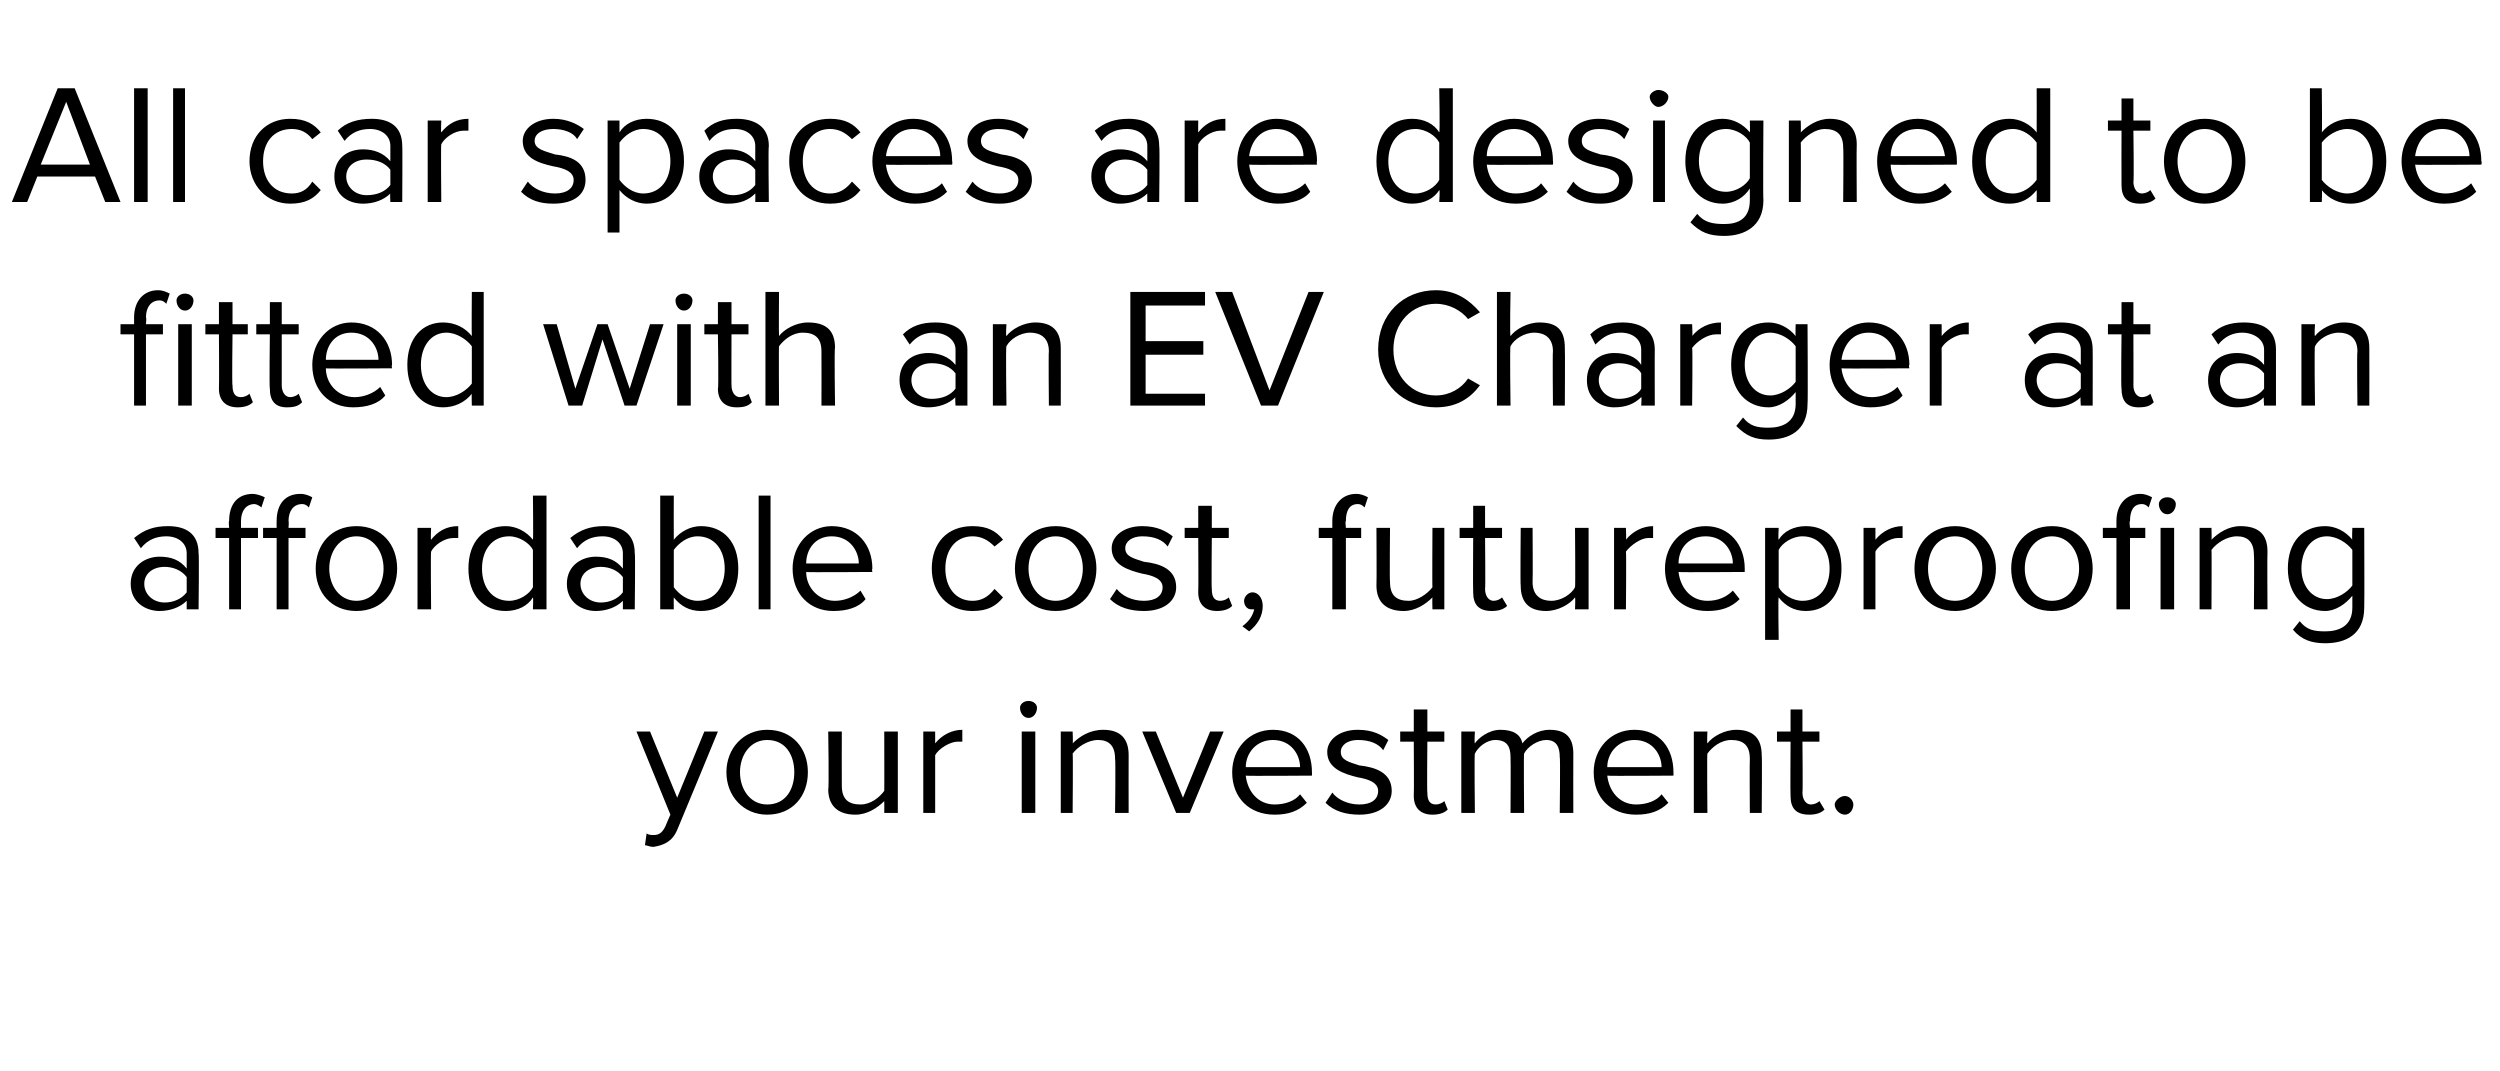 <?xml version="1.0" standalone="no"?><!DOCTYPE svg PUBLIC "-//W3C//DTD SVG 1.1//EN" "http://www.w3.org/Graphics/SVG/1.1/DTD/svg11.dtd"><svg xmlns="http://www.w3.org/2000/svg" version="1.1" width="147.3px" height="63.1px" viewBox="0 -4 147.3 63.1" style="top:-4px">  <desc>All car spaces are designed to be fitted with an EV Charger at an affordable cost, futureproofing your investment.</desc>  <defs/>  <g id="Polygon14927">    <path d="M 38.5 45.2 C 38.8 45.2 39 45.1 39.2 44.7 C 39.2 44.68 39.5 44 39.5 44 L 37.5 39.1 L 38.3 39.1 L 39.9 43 L 41.5 39.1 L 42.3 39.1 C 42.3 39.1 39.92 44.88 39.9 44.9 C 39.6 45.6 39.1 45.8 38.5 45.9 C 38.3 45.9 38.1 45.8 38 45.8 C 38 45.8 38.1 45.1 38.1 45.1 C 38.2 45.2 38.4 45.2 38.5 45.2 Z M 42.8 41.5 C 42.8 40.1 43.8 39 45.2 39 C 46.7 39 47.6 40.1 47.6 41.5 C 47.6 42.9 46.7 44 45.2 44 C 43.8 44 42.8 42.9 42.8 41.5 Z M 46.8 41.5 C 46.8 40.5 46.3 39.6 45.2 39.6 C 44.2 39.6 43.6 40.5 43.6 41.5 C 43.6 42.5 44.2 43.4 45.2 43.4 C 46.3 43.4 46.8 42.5 46.8 41.5 Z M 52.1 43.2 C 51.7 43.6 51.1 44 50.4 44 C 49.4 44 48.8 43.5 48.8 42.5 C 48.85 42.48 48.8 39.1 48.8 39.1 L 49.6 39.1 C 49.6 39.1 49.59 42.25 49.6 42.3 C 49.6 43.1 50 43.4 50.7 43.4 C 51.3 43.4 51.8 43 52.1 42.6 C 52.11 42.62 52.1 39.1 52.1 39.1 L 52.9 39.1 L 52.9 43.9 L 52.1 43.9 C 52.1 43.9 52.11 43.22 52.1 43.2 Z M 54.4 39.1 L 55.1 39.1 C 55.1 39.1 55.1 39.85 55.1 39.8 C 55.5 39.3 56.1 39 56.7 39 C 56.7 39 56.7 39.7 56.7 39.7 C 56.6 39.7 56.5 39.7 56.4 39.7 C 56 39.7 55.3 40.1 55.1 40.5 C 55.1 40.48 55.1 43.9 55.1 43.9 L 54.4 43.9 L 54.4 39.1 Z M 60.1 37.7 C 60.1 37.5 60.3 37.3 60.6 37.3 C 60.9 37.3 61.1 37.5 61.1 37.7 C 61.1 38 60.9 38.3 60.6 38.3 C 60.3 38.3 60.1 38 60.1 37.7 Z M 60.2 39.1 L 61 39.1 L 61 43.9 L 60.2 43.9 L 60.2 39.1 Z M 65.7 40.7 C 65.7 39.9 65.3 39.6 64.7 39.6 C 64.1 39.6 63.5 40 63.2 40.4 C 63.23 40.37 63.2 43.9 63.2 43.9 L 62.5 43.9 L 62.5 39.1 L 63.2 39.1 C 63.2 39.1 63.23 39.77 63.2 39.8 C 63.6 39.4 64.2 39 65 39 C 66 39 66.5 39.5 66.5 40.5 C 66.49 40.51 66.5 43.9 66.5 43.9 L 65.7 43.9 C 65.7 43.9 65.74 40.74 65.7 40.7 Z M 67.3 39.1 L 68.1 39.1 L 69.7 43 L 71.3 39.1 L 72.1 39.1 L 70.1 43.9 L 69.3 43.9 L 67.3 39.1 Z M 75 39 C 76.5 39 77.3 40.1 77.3 41.5 C 77.31 41.54 77.3 41.7 77.3 41.7 C 77.3 41.7 73.4 41.73 73.4 41.7 C 73.5 42.6 74.1 43.4 75.1 43.4 C 75.7 43.4 76.3 43.2 76.6 42.8 C 76.6 42.8 77 43.3 77 43.3 C 76.5 43.8 75.9 44 75.1 44 C 73.6 44 72.6 43 72.6 41.5 C 72.6 40.1 73.6 39 75 39 Z M 73.4 41.2 C 73.4 41.2 76.6 41.2 76.6 41.2 C 76.6 40.5 76.1 39.6 75 39.6 C 74 39.6 73.4 40.4 73.4 41.2 Z M 78.5 42.7 C 78.8 43.1 79.4 43.4 80.1 43.4 C 80.8 43.4 81.2 43.1 81.2 42.6 C 81.2 42.1 80.6 41.9 80 41.8 C 79.2 41.6 78.2 41.3 78.2 40.3 C 78.2 39.6 78.9 39 80 39 C 80.9 39 81.4 39.3 81.8 39.6 C 81.8 39.6 81.5 40.2 81.5 40.2 C 81.2 39.8 80.7 39.6 80 39.6 C 79.4 39.6 79 39.9 79 40.3 C 79 40.8 79.5 40.9 80.1 41.1 C 81 41.2 82 41.5 82 42.6 C 82 43.4 81.3 44 80.1 44 C 79.3 44 78.6 43.8 78.1 43.3 C 78.1 43.3 78.5 42.7 78.5 42.7 Z M 83.3 42.9 C 83.32 42.89 83.3 39.7 83.3 39.7 L 82.5 39.7 L 82.5 39.1 L 83.3 39.1 L 83.3 37.8 L 84.1 37.8 L 84.1 39.1 L 85.1 39.1 L 85.1 39.7 L 84.1 39.7 C 84.1 39.7 84.07 42.73 84.1 42.7 C 84.1 43.1 84.2 43.4 84.6 43.4 C 84.8 43.4 85 43.3 85.1 43.2 C 85.1 43.2 85.3 43.7 85.3 43.7 C 85.1 43.9 84.8 44 84.4 44 C 83.7 44 83.3 43.6 83.3 42.9 Z M 91.9 40.6 C 91.9 40 91.7 39.6 91.1 39.6 C 90.6 39.6 90 40 89.8 40.4 C 89.77 40.36 89.8 43.9 89.8 43.9 L 89 43.9 C 89 43.9 89.02 40.62 89 40.6 C 89 40 88.8 39.6 88.1 39.6 C 87.6 39.6 87.1 40 86.9 40.4 C 86.86 40.37 86.9 43.9 86.9 43.9 L 86.1 43.9 L 86.1 39.1 L 86.9 39.1 C 86.9 39.1 86.86 39.77 86.9 39.8 C 87.1 39.5 87.7 39 88.4 39 C 89.2 39 89.6 39.3 89.7 39.8 C 90 39.4 90.6 39 91.3 39 C 92.2 39 92.7 39.4 92.7 40.4 C 92.69 40.41 92.7 43.9 92.7 43.9 L 91.9 43.9 C 91.9 43.9 91.94 40.62 91.9 40.6 Z M 96.3 39 C 97.8 39 98.6 40.1 98.6 41.5 C 98.61 41.54 98.6 41.7 98.6 41.7 C 98.6 41.7 94.7 41.73 94.7 41.7 C 94.8 42.6 95.4 43.4 96.4 43.4 C 97 43.4 97.6 43.2 97.9 42.8 C 97.9 42.8 98.3 43.3 98.3 43.3 C 97.8 43.8 97.2 44 96.4 44 C 94.9 44 93.9 43 93.9 41.5 C 93.9 40.1 94.9 39 96.3 39 Z M 94.7 41.2 C 94.7 41.2 97.9 41.2 97.9 41.2 C 97.9 40.5 97.4 39.6 96.3 39.6 C 95.3 39.6 94.7 40.4 94.7 41.2 Z M 103.1 40.7 C 103.1 39.9 102.7 39.6 102 39.6 C 101.4 39.6 100.9 40 100.6 40.4 C 100.57 40.37 100.6 43.9 100.6 43.9 L 99.8 43.9 L 99.8 39.1 L 100.6 39.1 C 100.6 39.1 100.57 39.77 100.6 39.8 C 100.9 39.4 101.6 39 102.3 39 C 103.3 39 103.8 39.5 103.8 40.5 C 103.83 40.51 103.8 43.9 103.8 43.9 L 103.1 43.9 C 103.1 43.9 103.08 40.74 103.1 40.7 Z M 105.5 42.9 C 105.48 42.89 105.5 39.7 105.5 39.7 L 104.7 39.7 L 104.7 39.1 L 105.5 39.1 L 105.5 37.8 L 106.2 37.8 L 106.2 39.1 L 107.2 39.1 L 107.2 39.7 L 106.2 39.7 C 106.2 39.7 106.23 42.73 106.2 42.7 C 106.2 43.1 106.4 43.4 106.7 43.4 C 106.9 43.4 107.1 43.3 107.2 43.2 C 107.2 43.2 107.5 43.7 107.5 43.7 C 107.3 43.9 107 44 106.6 44 C 105.8 44 105.5 43.6 105.5 42.9 Z M 108.7 42.9 C 109 42.9 109.2 43.2 109.2 43.4 C 109.2 43.7 109 44 108.7 44 C 108.4 44 108.1 43.7 108.1 43.4 C 108.1 43.2 108.4 42.9 108.7 42.9 Z " stroke="none" fill="#000"/>  </g>  <g id="Polygon14926">    <path d="M 11 31.4 C 10.6 31.8 10 32 9.4 32 C 8.6 32 7.7 31.5 7.7 30.4 C 7.7 29.3 8.6 28.8 9.4 28.8 C 10.1 28.8 10.6 29 11 29.5 C 11 29.5 11 28.6 11 28.6 C 11 28 10.5 27.6 9.8 27.6 C 9.2 27.6 8.7 27.8 8.3 28.3 C 8.3 28.3 7.9 27.7 7.9 27.7 C 8.5 27.2 9.1 27 9.9 27 C 10.9 27 11.7 27.4 11.7 28.6 C 11.74 28.58 11.7 31.9 11.7 31.9 L 11 31.9 C 11 31.9 11 31.35 11 31.4 Z M 11 30 C 10.7 29.6 10.2 29.4 9.7 29.4 C 9 29.4 8.5 29.8 8.5 30.4 C 8.5 31 9 31.5 9.7 31.5 C 10.2 31.5 10.7 31.3 11 30.9 C 11 30.9 11 30 11 30 Z M 13.5 27.7 L 12.7 27.7 L 12.7 27.1 L 13.5 27.1 C 13.5 27.1 13.46 26.7 13.5 26.7 C 13.5 25.7 14 25.1 14.9 25.1 C 15.1 25.1 15.4 25.2 15.6 25.3 C 15.6 25.3 15.4 25.9 15.4 25.9 C 15.3 25.8 15.1 25.7 15 25.7 C 14.5 25.7 14.2 26.1 14.2 26.7 C 14.2 26.7 14.2 27.1 14.2 27.1 L 15.2 27.1 L 15.2 27.7 L 14.2 27.7 L 14.2 31.9 L 13.5 31.9 L 13.5 27.7 Z M 16.3 27.7 L 15.5 27.7 L 15.5 27.1 L 16.3 27.1 C 16.3 27.1 16.29 26.7 16.3 26.7 C 16.3 25.7 16.8 25.1 17.7 25.1 C 18 25.1 18.2 25.2 18.4 25.3 C 18.4 25.3 18.2 25.9 18.2 25.9 C 18.1 25.8 18 25.7 17.8 25.7 C 17.3 25.7 17 26.1 17 26.7 C 17.03 26.7 17 27.1 17 27.1 L 18 27.1 L 18 27.7 L 17 27.7 L 17 31.9 L 16.3 31.9 L 16.3 27.7 Z M 18.6 29.5 C 18.6 28.1 19.5 27 21 27 C 22.5 27 23.4 28.1 23.4 29.5 C 23.4 30.9 22.5 32 21 32 C 19.5 32 18.6 30.9 18.6 29.5 Z M 22.6 29.5 C 22.6 28.5 22 27.6 21 27.6 C 20 27.6 19.4 28.5 19.4 29.5 C 19.4 30.5 20 31.4 21 31.4 C 22 31.4 22.6 30.5 22.6 29.5 Z M 24.6 27.1 L 25.4 27.1 C 25.4 27.1 25.37 27.85 25.4 27.8 C 25.8 27.3 26.3 27 27 27 C 27 27 27 27.7 27 27.7 C 26.9 27.7 26.8 27.7 26.7 27.7 C 26.2 27.7 25.6 28.1 25.4 28.5 C 25.37 28.48 25.4 31.9 25.4 31.9 L 24.6 31.9 L 24.6 27.1 Z M 31.4 31.2 C 31.1 31.7 30.5 32 29.8 32 C 28.5 32 27.6 31.1 27.6 29.5 C 27.6 27.9 28.5 27 29.8 27 C 30.4 27 31 27.3 31.4 27.8 C 31.43 27.8 31.4 25.2 31.4 25.2 L 32.2 25.2 L 32.2 31.9 L 31.4 31.9 C 31.4 31.9 31.43 31.18 31.4 31.2 Z M 31.4 28.4 C 31.2 28 30.6 27.6 30 27.6 C 29 27.6 28.4 28.4 28.4 29.5 C 28.4 30.6 29 31.4 30 31.4 C 30.6 31.4 31.2 31 31.4 30.6 C 31.4 30.6 31.4 28.4 31.4 28.4 Z M 36.7 31.4 C 36.3 31.8 35.7 32 35.1 32 C 34.3 32 33.4 31.5 33.4 30.4 C 33.4 29.3 34.3 28.8 35.1 28.8 C 35.8 28.8 36.3 29 36.7 29.5 C 36.7 29.5 36.7 28.6 36.7 28.6 C 36.7 28 36.2 27.6 35.5 27.6 C 34.9 27.6 34.4 27.8 34 28.3 C 34 28.3 33.6 27.7 33.6 27.7 C 34.2 27.2 34.8 27 35.6 27 C 36.6 27 37.4 27.4 37.4 28.6 C 37.44 28.58 37.4 31.9 37.4 31.9 L 36.7 31.9 C 36.7 31.9 36.7 31.35 36.7 31.4 Z M 36.7 30 C 36.4 29.6 35.9 29.4 35.4 29.4 C 34.7 29.4 34.2 29.8 34.2 30.4 C 34.2 31 34.7 31.5 35.4 31.5 C 35.9 31.5 36.4 31.3 36.7 30.9 C 36.7 30.9 36.7 30 36.7 30 Z M 38.9 25.2 L 39.7 25.2 C 39.7 25.2 39.69 27.8 39.7 27.8 C 40.1 27.3 40.7 27 41.3 27 C 42.6 27 43.5 27.9 43.5 29.5 C 43.5 31.1 42.6 32 41.3 32 C 40.6 32 40.1 31.7 39.7 31.2 C 39.69 31.18 39.7 31.9 39.7 31.9 L 38.9 31.9 L 38.9 25.2 Z M 41.1 31.4 C 42.1 31.4 42.7 30.6 42.7 29.5 C 42.7 28.4 42.1 27.6 41.1 27.6 C 40.5 27.6 40 28 39.7 28.4 C 39.7 28.4 39.7 30.6 39.7 30.6 C 40 31 40.5 31.4 41.1 31.4 Z M 44.7 25.2 L 45.4 25.2 L 45.4 31.9 L 44.7 31.9 L 44.7 25.2 Z M 49 27 C 50.5 27 51.4 28.1 51.4 29.5 C 51.36 29.54 51.4 29.7 51.4 29.7 C 51.4 29.7 47.45 29.73 47.5 29.7 C 47.5 30.6 48.2 31.4 49.2 31.4 C 49.7 31.4 50.3 31.2 50.7 30.8 C 50.7 30.8 51 31.3 51 31.3 C 50.6 31.8 49.9 32 49.1 32 C 47.7 32 46.7 31 46.7 29.5 C 46.7 28.1 47.7 27 49 27 Z M 47.5 29.2 C 47.5 29.2 50.6 29.2 50.6 29.2 C 50.6 28.5 50.1 27.6 49 27.6 C 48 27.6 47.5 28.4 47.5 29.2 Z M 57.3 27 C 58.2 27 58.7 27.3 59.1 27.8 C 59.1 27.8 58.6 28.2 58.6 28.2 C 58.2 27.8 57.8 27.6 57.3 27.6 C 56.3 27.6 55.7 28.4 55.7 29.5 C 55.7 30.6 56.3 31.4 57.3 31.4 C 57.8 31.4 58.2 31.2 58.6 30.7 C 58.6 30.7 59.1 31.2 59.1 31.2 C 58.7 31.7 58.2 32 57.3 32 C 55.8 32 54.9 30.9 54.9 29.5 C 54.9 28 55.8 27 57.3 27 Z M 59.8 29.5 C 59.8 28.1 60.7 27 62.2 27 C 63.7 27 64.6 28.1 64.6 29.5 C 64.6 30.9 63.7 32 62.2 32 C 60.7 32 59.8 30.9 59.8 29.5 Z M 63.8 29.5 C 63.8 28.5 63.2 27.6 62.2 27.6 C 61.2 27.6 60.6 28.5 60.6 29.5 C 60.6 30.5 61.2 31.4 62.2 31.4 C 63.2 31.4 63.8 30.5 63.8 29.5 Z M 65.8 30.7 C 66.1 31.1 66.7 31.4 67.4 31.4 C 68.1 31.4 68.5 31.1 68.5 30.6 C 68.5 30.1 67.9 29.9 67.3 29.8 C 66.5 29.6 65.5 29.3 65.5 28.3 C 65.5 27.6 66.2 27 67.3 27 C 68.2 27 68.7 27.3 69.1 27.6 C 69.1 27.6 68.8 28.2 68.8 28.2 C 68.5 27.8 68 27.6 67.3 27.6 C 66.7 27.6 66.3 27.9 66.3 28.3 C 66.3 28.8 66.8 28.9 67.4 29.1 C 68.3 29.2 69.3 29.5 69.3 30.6 C 69.3 31.4 68.6 32 67.4 32 C 66.6 32 65.9 31.8 65.4 31.3 C 65.4 31.3 65.8 30.7 65.8 30.7 Z M 70.6 30.9 C 70.62 30.89 70.6 27.7 70.6 27.7 L 69.8 27.7 L 69.8 27.1 L 70.6 27.1 L 70.6 25.8 L 71.4 25.8 L 71.4 27.1 L 72.4 27.1 L 72.4 27.7 L 71.4 27.7 C 71.4 27.7 71.37 30.73 71.4 30.7 C 71.4 31.1 71.5 31.4 71.9 31.4 C 72.1 31.4 72.3 31.3 72.4 31.2 C 72.4 31.2 72.6 31.7 72.6 31.7 C 72.4 31.9 72.1 32 71.7 32 C 71 32 70.6 31.6 70.6 30.9 Z M 73.2 32.9 C 73.6 32.6 73.8 32.3 73.9 31.9 C 73.9 31.9 73.8 31.9 73.7 31.9 C 73.5 31.9 73.3 31.7 73.3 31.4 C 73.3 31.2 73.5 30.9 73.8 30.9 C 74.1 30.9 74.4 31.2 74.4 31.7 C 74.4 32.3 74.1 32.8 73.6 33.2 C 73.6 33.2 73.2 32.9 73.2 32.9 Z M 78.5 27.7 L 77.7 27.7 L 77.7 27.1 L 78.5 27.1 C 78.5 27.1 78.5 26.7 78.5 26.7 C 78.5 25.7 79.1 25.1 79.9 25.1 C 80.2 25.1 80.4 25.2 80.6 25.3 C 80.6 25.3 80.4 25.9 80.4 25.9 C 80.3 25.8 80.2 25.7 80 25.7 C 79.5 25.7 79.3 26.1 79.3 26.7 C 79.25 26.7 79.3 27.1 79.3 27.1 L 80.2 27.1 L 80.2 27.7 L 79.3 27.7 L 79.3 31.9 L 78.5 31.9 L 78.5 27.7 Z M 84.4 31.2 C 84 31.6 83.4 32 82.7 32 C 81.7 32 81.1 31.5 81.1 30.5 C 81.12 30.48 81.1 27.1 81.1 27.1 L 81.9 27.1 C 81.9 27.1 81.87 30.25 81.9 30.3 C 81.9 31.1 82.3 31.4 83 31.4 C 83.5 31.4 84.1 31 84.4 30.6 C 84.38 30.62 84.4 27.1 84.4 27.1 L 85.1 27.1 L 85.1 31.9 L 84.4 31.9 C 84.4 31.9 84.38 31.22 84.4 31.2 Z M 86.8 30.9 C 86.78 30.89 86.8 27.7 86.8 27.7 L 86 27.7 L 86 27.1 L 86.8 27.1 L 86.8 25.8 L 87.5 25.8 L 87.5 27.1 L 88.5 27.1 L 88.5 27.7 L 87.5 27.7 C 87.5 27.7 87.53 30.73 87.5 30.7 C 87.5 31.1 87.7 31.4 88 31.4 C 88.2 31.4 88.4 31.3 88.5 31.2 C 88.5 31.2 88.8 31.7 88.8 31.7 C 88.6 31.9 88.3 32 87.9 32 C 87.1 32 86.8 31.6 86.8 30.9 Z M 92.8 31.2 C 92.5 31.6 91.8 32 91.1 32 C 90.1 32 89.6 31.5 89.6 30.5 C 89.57 30.48 89.6 27.1 89.6 27.1 L 90.3 27.1 C 90.3 27.1 90.32 30.25 90.3 30.3 C 90.3 31.1 90.8 31.4 91.4 31.4 C 92 31.4 92.6 31 92.8 30.6 C 92.83 30.62 92.8 27.1 92.8 27.1 L 93.6 27.1 L 93.6 31.9 L 92.8 31.9 C 92.8 31.9 92.83 31.22 92.8 31.2 Z M 95.1 27.1 L 95.8 27.1 C 95.8 27.1 95.83 27.85 95.8 27.8 C 96.2 27.3 96.8 27 97.4 27 C 97.4 27 97.4 27.7 97.4 27.7 C 97.4 27.7 97.3 27.7 97.1 27.7 C 96.7 27.7 96.1 28.1 95.8 28.5 C 95.83 28.48 95.8 31.9 95.8 31.9 L 95.1 31.9 L 95.1 27.1 Z M 100.5 27 C 101.9 27 102.8 28.1 102.8 29.5 C 102.8 29.54 102.8 29.7 102.8 29.7 C 102.8 29.7 98.89 29.73 98.9 29.7 C 99 30.6 99.6 31.4 100.6 31.4 C 101.2 31.4 101.7 31.2 102.1 30.8 C 102.1 30.8 102.5 31.3 102.5 31.3 C 102 31.8 101.4 32 100.6 32 C 99.1 32 98.1 31 98.1 29.5 C 98.1 28.1 99.1 27 100.5 27 Z M 98.9 29.2 C 98.9 29.2 102.1 29.2 102.1 29.2 C 102.1 28.5 101.6 27.6 100.5 27.6 C 99.4 27.6 98.9 28.4 98.9 29.2 Z M 104 33.7 L 104 27.1 L 104.8 27.1 C 104.8 27.1 104.76 27.79 104.8 27.8 C 105.1 27.3 105.7 27 106.4 27 C 107.7 27 108.5 27.9 108.5 29.5 C 108.5 31 107.7 32 106.4 32 C 105.7 32 105.2 31.7 104.8 31.2 C 104.76 31.17 104.8 33.7 104.8 33.7 L 104 33.7 Z M 106.2 27.6 C 105.6 27.6 105 28 104.8 28.4 C 104.8 28.4 104.8 30.6 104.8 30.6 C 105 31 105.6 31.4 106.2 31.4 C 107.2 31.4 107.8 30.6 107.8 29.5 C 107.8 28.4 107.2 27.6 106.2 27.6 Z M 109.8 27.1 L 110.5 27.1 C 110.5 27.1 110.5 27.85 110.5 27.8 C 110.9 27.3 111.5 27 112.1 27 C 112.1 27 112.1 27.7 112.1 27.7 C 112 27.7 111.9 27.7 111.8 27.7 C 111.4 27.7 110.7 28.1 110.5 28.5 C 110.5 28.48 110.5 31.9 110.5 31.9 L 109.8 31.9 L 109.8 27.1 Z M 112.8 29.5 C 112.8 28.1 113.7 27 115.2 27 C 116.6 27 117.6 28.1 117.6 29.5 C 117.6 30.9 116.6 32 115.2 32 C 113.7 32 112.8 30.9 112.8 29.5 Z M 116.8 29.5 C 116.8 28.5 116.2 27.6 115.2 27.6 C 114.1 27.6 113.6 28.5 113.6 29.5 C 113.6 30.5 114.1 31.4 115.2 31.4 C 116.2 31.4 116.8 30.5 116.8 29.5 Z M 118.5 29.5 C 118.5 28.1 119.4 27 120.9 27 C 122.4 27 123.3 28.1 123.3 29.5 C 123.3 30.9 122.4 32 120.9 32 C 119.4 32 118.5 30.9 118.5 29.5 Z M 122.5 29.5 C 122.5 28.5 121.9 27.6 120.9 27.6 C 119.9 27.6 119.3 28.5 119.3 29.5 C 119.3 30.5 119.9 31.4 120.9 31.4 C 121.9 31.4 122.5 30.5 122.5 29.5 Z M 124.7 27.7 L 123.9 27.7 L 123.9 27.1 L 124.7 27.1 C 124.7 27.1 124.7 26.7 124.7 26.7 C 124.7 25.7 125.3 25.1 126.1 25.1 C 126.4 25.1 126.6 25.2 126.8 25.3 C 126.8 25.3 126.6 25.9 126.6 25.9 C 126.5 25.8 126.4 25.7 126.2 25.7 C 125.7 25.7 125.5 26.1 125.5 26.7 C 125.45 26.7 125.5 27.1 125.5 27.1 L 126.4 27.1 L 126.4 27.7 L 125.5 27.7 L 125.5 31.9 L 124.7 31.9 L 124.7 27.7 Z M 127.2 25.7 C 127.2 25.5 127.4 25.3 127.7 25.3 C 128 25.3 128.2 25.5 128.2 25.7 C 128.2 26 128 26.3 127.7 26.3 C 127.4 26.3 127.2 26 127.2 25.7 Z M 127.3 27.1 L 128.1 27.1 L 128.1 31.9 L 127.3 31.9 L 127.3 27.1 Z M 132.8 28.7 C 132.8 27.9 132.4 27.6 131.8 27.6 C 131.2 27.6 130.6 28 130.3 28.4 C 130.32 28.37 130.3 31.9 130.3 31.9 L 129.6 31.9 L 129.6 27.1 L 130.3 27.1 C 130.3 27.1 130.32 27.77 130.3 27.8 C 130.7 27.4 131.3 27 132 27 C 133.1 27 133.6 27.5 133.6 28.5 C 133.58 28.51 133.6 31.9 133.6 31.9 L 132.8 31.9 C 132.8 31.9 132.83 28.74 132.8 28.7 Z M 135.5 32.6 C 135.9 33.1 136.3 33.2 137 33.2 C 137.8 33.2 138.6 32.9 138.6 31.8 C 138.6 31.8 138.6 31.1 138.6 31.1 C 138.2 31.6 137.6 32 137 32 C 135.7 32 134.8 31 134.8 29.5 C 134.8 27.9 135.7 27 137 27 C 137.6 27 138.2 27.3 138.6 27.8 C 138.57 27.8 138.6 27.1 138.6 27.1 L 139.3 27.1 C 139.3 27.1 139.32 31.76 139.3 31.8 C 139.3 33.4 138.2 33.9 137 33.9 C 136.2 33.9 135.6 33.7 135.1 33.1 C 135.1 33.1 135.5 32.6 135.5 32.6 Z M 138.6 28.4 C 138.3 28 137.7 27.6 137.1 27.6 C 136.2 27.6 135.6 28.4 135.6 29.5 C 135.6 30.5 136.2 31.3 137.1 31.3 C 137.7 31.3 138.3 30.9 138.6 30.5 C 138.6 30.5 138.6 28.4 138.6 28.4 Z " stroke="none" fill="#000"/>  </g>  <g id="Polygon14925">    <path d="M 7.9 15.7 L 7.1 15.7 L 7.1 15.1 L 7.9 15.1 C 7.9 15.1 7.9 14.7 7.9 14.7 C 7.9 13.7 8.5 13.1 9.3 13.1 C 9.6 13.1 9.8 13.2 10 13.3 C 10 13.3 9.8 13.9 9.8 13.9 C 9.7 13.8 9.6 13.7 9.4 13.7 C 8.9 13.7 8.6 14.1 8.6 14.7 C 8.64 14.7 8.6 15.1 8.6 15.1 L 9.6 15.1 L 9.6 15.7 L 8.6 15.7 L 8.6 19.9 L 7.9 19.9 L 7.9 15.7 Z M 10.4 13.7 C 10.4 13.5 10.6 13.3 10.9 13.3 C 11.2 13.3 11.4 13.5 11.4 13.7 C 11.4 14 11.2 14.3 10.9 14.3 C 10.6 14.3 10.4 14 10.4 13.7 Z M 10.5 15.1 L 11.3 15.1 L 11.3 19.9 L 10.5 19.9 L 10.5 15.1 Z M 12.9 18.9 C 12.92 18.89 12.9 15.7 12.9 15.7 L 12.1 15.7 L 12.1 15.1 L 12.9 15.1 L 12.9 13.8 L 13.7 13.8 L 13.7 15.1 L 14.6 15.1 L 14.6 15.7 L 13.7 15.7 C 13.7 15.7 13.66 18.73 13.7 18.7 C 13.7 19.1 13.8 19.4 14.2 19.4 C 14.4 19.4 14.6 19.3 14.7 19.2 C 14.7 19.2 14.9 19.7 14.9 19.7 C 14.7 19.9 14.4 20 14 20 C 13.3 20 12.9 19.6 12.9 18.9 Z M 15.9 18.9 C 15.86 18.89 15.9 15.7 15.9 15.7 L 15.1 15.7 L 15.1 15.1 L 15.9 15.1 L 15.9 13.8 L 16.6 13.8 L 16.6 15.1 L 17.6 15.1 L 17.6 15.7 L 16.6 15.7 C 16.6 15.7 16.6 18.73 16.6 18.7 C 16.6 19.1 16.8 19.4 17.1 19.4 C 17.3 19.4 17.5 19.3 17.6 19.2 C 17.6 19.2 17.8 19.7 17.8 19.7 C 17.6 19.9 17.4 20 16.9 20 C 16.2 20 15.9 19.6 15.9 18.9 Z M 20.7 15 C 22.2 15 23.1 16.1 23.1 17.5 C 23.06 17.54 23.1 17.7 23.1 17.7 C 23.1 17.7 19.15 17.73 19.2 17.7 C 19.2 18.6 19.9 19.4 20.9 19.4 C 21.4 19.4 22 19.2 22.4 18.8 C 22.4 18.8 22.7 19.3 22.7 19.3 C 22.3 19.8 21.6 20 20.8 20 C 19.4 20 18.4 19 18.4 17.5 C 18.4 16.1 19.4 15 20.7 15 Z M 19.2 17.2 C 19.2 17.2 22.3 17.2 22.3 17.2 C 22.3 16.5 21.8 15.6 20.7 15.6 C 19.7 15.6 19.2 16.4 19.2 17.2 Z M 27.8 19.2 C 27.4 19.7 26.8 20 26.1 20 C 24.9 20 24 19.1 24 17.5 C 24 15.9 24.9 15 26.1 15 C 26.8 15 27.4 15.3 27.8 15.8 C 27.78 15.8 27.8 13.2 27.8 13.2 L 28.5 13.2 L 28.5 19.9 L 27.8 19.9 C 27.8 19.9 27.78 19.18 27.8 19.2 Z M 27.8 16.4 C 27.5 16 26.9 15.6 26.3 15.6 C 25.4 15.6 24.8 16.4 24.8 17.5 C 24.8 18.6 25.4 19.4 26.3 19.4 C 26.9 19.4 27.5 19 27.8 18.6 C 27.8 18.6 27.8 16.4 27.8 16.4 Z M 35.5 16 L 34.3 19.9 L 33.5 19.9 L 32 15.1 L 32.8 15.1 L 33.9 18.9 L 35.2 15.1 L 35.8 15.1 L 37.1 18.9 L 38.3 15.1 L 39.1 15.1 L 37.5 19.9 L 36.8 19.9 L 35.5 16 Z M 39.8 13.7 C 39.8 13.5 40 13.3 40.3 13.3 C 40.6 13.3 40.8 13.5 40.8 13.7 C 40.8 14 40.6 14.3 40.3 14.3 C 40 14.3 39.8 14 39.8 13.7 Z M 39.9 15.1 L 40.7 15.1 L 40.7 19.9 L 39.9 19.9 L 39.9 15.1 Z M 42.3 18.9 C 42.35 18.89 42.3 15.7 42.3 15.7 L 41.5 15.7 L 41.5 15.1 L 42.3 15.1 L 42.3 13.8 L 43.1 13.8 L 43.1 15.1 L 44.1 15.1 L 44.1 15.7 L 43.1 15.7 C 43.1 15.7 43.09 18.73 43.1 18.7 C 43.1 19.1 43.3 19.4 43.6 19.4 C 43.8 19.4 44 19.3 44.1 19.2 C 44.1 19.2 44.3 19.7 44.3 19.7 C 44.1 19.9 43.9 20 43.4 20 C 42.7 20 42.3 19.6 42.3 18.9 Z M 48.4 16.7 C 48.4 15.9 48 15.6 47.3 15.6 C 46.7 15.6 46.2 16 45.9 16.4 C 45.88 16.37 45.9 19.9 45.9 19.9 L 45.1 19.9 L 45.1 13.2 L 45.9 13.2 C 45.9 13.2 45.88 15.77 45.9 15.8 C 46.2 15.4 46.9 15 47.6 15 C 48.6 15 49.2 15.4 49.2 16.5 C 49.15 16.49 49.2 19.9 49.2 19.9 L 48.4 19.9 C 48.4 19.9 48.41 16.72 48.4 16.7 Z M 56.3 19.4 C 55.9 19.8 55.3 20 54.7 20 C 53.8 20 53 19.5 53 18.4 C 53 17.3 53.8 16.8 54.7 16.8 C 55.3 16.8 55.9 17 56.3 17.5 C 56.3 17.5 56.3 16.6 56.3 16.6 C 56.3 16 55.7 15.6 55 15.6 C 54.5 15.6 54 15.8 53.6 16.3 C 53.6 16.3 53.2 15.7 53.2 15.7 C 53.7 15.2 54.3 15 55.1 15 C 56.2 15 57 15.4 57 16.6 C 57 16.58 57 19.9 57 19.9 L 56.3 19.9 C 56.3 19.9 56.26 19.35 56.3 19.4 Z M 56.3 18 C 56 17.6 55.5 17.4 54.9 17.4 C 54.2 17.4 53.7 17.8 53.7 18.4 C 53.7 19 54.2 19.5 54.9 19.5 C 55.5 19.5 56 19.3 56.3 18.9 C 56.3 18.9 56.3 18 56.3 18 Z M 61.8 16.7 C 61.8 15.9 61.3 15.6 60.7 15.6 C 60.1 15.6 59.5 16 59.3 16.4 C 59.25 16.37 59.3 19.9 59.3 19.9 L 58.5 19.9 L 58.5 15.1 L 59.3 15.1 C 59.3 15.1 59.25 15.77 59.3 15.8 C 59.6 15.4 60.3 15 61 15 C 62 15 62.5 15.5 62.5 16.5 C 62.51 16.51 62.5 19.9 62.5 19.9 L 61.8 19.9 C 61.8 19.9 61.77 16.74 61.8 16.7 Z M 66.6 13.2 L 71 13.2 L 71 14 L 67.5 14 L 67.5 16.1 L 70.9 16.1 L 70.9 16.9 L 67.5 16.9 L 67.5 19.2 L 71 19.2 L 71 19.9 L 66.6 19.9 L 66.6 13.2 Z M 71.6 13.2 L 72.6 13.2 L 74.8 19 L 77.1 13.2 L 78 13.2 L 75.3 19.9 L 74.3 19.9 L 71.6 13.2 Z M 81.2 16.6 C 81.2 14.5 82.7 13.1 84.6 13.1 C 85.8 13.1 86.6 13.7 87.2 14.4 C 87.2 14.4 86.5 14.8 86.5 14.8 C 86.1 14.3 85.4 13.9 84.6 13.9 C 83.2 13.9 82.1 15 82.1 16.6 C 82.1 18.2 83.2 19.3 84.6 19.3 C 85.4 19.3 86.1 18.9 86.5 18.3 C 86.5 18.3 87.2 18.7 87.2 18.7 C 86.6 19.5 85.8 20 84.6 20 C 82.7 20 81.2 18.6 81.2 16.6 Z M 91.5 16.7 C 91.5 15.9 91 15.6 90.4 15.6 C 89.8 15.6 89.2 16 89 16.4 C 88.95 16.37 89 19.9 89 19.9 L 88.2 19.9 L 88.2 13.2 L 89 13.2 C 89 13.2 88.95 15.77 89 15.8 C 89.3 15.4 90 15 90.7 15 C 91.7 15 92.2 15.4 92.2 16.5 C 92.22 16.49 92.2 19.9 92.2 19.9 L 91.5 19.9 C 91.5 19.9 91.47 16.72 91.5 16.7 Z M 96.7 19.4 C 96.3 19.8 95.8 20 95.1 20 C 94.3 20 93.5 19.5 93.5 18.4 C 93.5 17.3 94.3 16.8 95.1 16.8 C 95.8 16.8 96.4 17 96.7 17.5 C 96.7 17.5 96.7 16.6 96.7 16.6 C 96.7 16 96.2 15.6 95.5 15.6 C 94.9 15.6 94.5 15.8 94 16.3 C 94 16.3 93.7 15.7 93.7 15.7 C 94.2 15.2 94.8 15 95.6 15 C 96.6 15 97.5 15.4 97.5 16.6 C 97.49 16.58 97.5 19.9 97.5 19.9 L 96.7 19.9 C 96.7 19.9 96.74 19.35 96.7 19.4 Z M 96.7 18 C 96.5 17.6 95.9 17.4 95.4 17.4 C 94.7 17.4 94.2 17.8 94.2 18.4 C 94.2 19 94.7 19.5 95.4 19.5 C 95.9 19.5 96.5 19.3 96.7 18.9 C 96.7 18.9 96.7 18 96.7 18 Z M 99 15.1 L 99.7 15.1 C 99.7 15.1 99.74 15.85 99.7 15.8 C 100.1 15.3 100.7 15 101.4 15 C 101.4 15 101.4 15.7 101.4 15.7 C 101.3 15.7 101.2 15.7 101.1 15.7 C 100.6 15.7 100 16.1 99.7 16.5 C 99.74 16.48 99.7 19.9 99.7 19.9 L 99 19.9 L 99 15.1 Z M 102.7 20.6 C 103.1 21.1 103.5 21.2 104.2 21.2 C 105 21.2 105.8 20.9 105.8 19.8 C 105.8 19.8 105.8 19.1 105.8 19.1 C 105.4 19.6 104.8 20 104.2 20 C 102.9 20 102 19 102 17.5 C 102 15.9 102.9 15 104.2 15 C 104.8 15 105.4 15.3 105.8 15.8 C 105.78 15.8 105.8 15.1 105.8 15.1 L 106.5 15.1 C 106.5 15.1 106.53 19.76 106.5 19.8 C 106.5 21.4 105.4 21.9 104.2 21.9 C 103.4 21.9 102.9 21.7 102.3 21.1 C 102.3 21.1 102.7 20.6 102.7 20.6 Z M 105.8 16.4 C 105.5 16 104.9 15.6 104.3 15.6 C 103.4 15.6 102.8 16.4 102.8 17.5 C 102.8 18.5 103.4 19.3 104.3 19.3 C 104.9 19.3 105.5 18.9 105.8 18.5 C 105.8 18.5 105.8 16.4 105.8 16.4 Z M 110.1 15 C 111.6 15 112.5 16.1 112.5 17.5 C 112.45 17.54 112.5 17.7 112.5 17.7 C 112.5 17.7 108.54 17.73 108.5 17.7 C 108.6 18.6 109.2 19.4 110.3 19.4 C 110.8 19.4 111.4 19.2 111.8 18.8 C 111.8 18.8 112.1 19.3 112.1 19.3 C 111.7 19.8 111 20 110.2 20 C 108.8 20 107.8 19 107.8 17.5 C 107.8 16.1 108.8 15 110.1 15 Z M 108.5 17.2 C 108.5 17.2 111.7 17.2 111.7 17.2 C 111.7 16.5 111.2 15.6 110.1 15.6 C 109.1 15.6 108.6 16.4 108.5 17.2 Z M 113.7 15.1 L 114.4 15.1 C 114.4 15.1 114.41 15.85 114.4 15.8 C 114.8 15.3 115.4 15 116 15 C 116 15 116 15.7 116 15.7 C 115.9 15.7 115.8 15.7 115.7 15.7 C 115.3 15.7 114.6 16.1 114.4 16.5 C 114.41 16.48 114.4 19.9 114.4 19.9 L 113.7 19.9 L 113.7 15.1 Z M 122.6 19.4 C 122.2 19.8 121.6 20 121 20 C 120.1 20 119.3 19.5 119.3 18.4 C 119.3 17.3 120.1 16.8 121 16.8 C 121.6 16.8 122.2 17 122.6 17.5 C 122.6 17.5 122.6 16.6 122.6 16.6 C 122.6 16 122 15.6 121.3 15.6 C 120.8 15.6 120.3 15.8 119.9 16.3 C 119.9 16.3 119.5 15.7 119.5 15.7 C 120 15.2 120.7 15 121.4 15 C 122.5 15 123.3 15.4 123.3 16.6 C 123.31 16.58 123.3 19.9 123.3 19.9 L 122.6 19.9 C 122.6 19.9 122.56 19.35 122.6 19.4 Z M 122.6 18 C 122.3 17.6 121.8 17.4 121.2 17.4 C 120.5 17.4 120 17.8 120 18.4 C 120 19 120.5 19.5 121.2 19.5 C 121.8 19.5 122.3 19.3 122.6 18.9 C 122.6 18.9 122.6 18 122.6 18 Z M 125 18.9 C 124.96 18.89 125 15.7 125 15.7 L 124.2 15.7 L 124.2 15.1 L 125 15.1 L 125 13.8 L 125.7 13.8 L 125.7 15.1 L 126.7 15.1 L 126.7 15.7 L 125.7 15.7 C 125.7 15.7 125.71 18.73 125.7 18.7 C 125.7 19.1 125.9 19.4 126.2 19.4 C 126.4 19.4 126.6 19.3 126.7 19.2 C 126.7 19.2 126.9 19.7 126.9 19.7 C 126.7 19.9 126.5 20 126 20 C 125.3 20 125 19.6 125 18.9 Z M 133.4 19.4 C 133 19.8 132.4 20 131.8 20 C 130.9 20 130.1 19.5 130.1 18.4 C 130.1 17.3 130.9 16.8 131.8 16.8 C 132.4 16.8 133 17 133.4 17.5 C 133.4 17.5 133.4 16.6 133.4 16.6 C 133.4 16 132.8 15.6 132.1 15.6 C 131.6 15.6 131.1 15.8 130.7 16.3 C 130.7 16.3 130.3 15.7 130.3 15.7 C 130.8 15.2 131.4 15 132.2 15 C 133.3 15 134.1 15.4 134.1 16.6 C 134.1 16.58 134.1 19.9 134.1 19.9 L 133.4 19.9 C 133.4 19.9 133.35 19.35 133.4 19.4 Z M 133.4 18 C 133.1 17.6 132.6 17.4 132 17.4 C 131.3 17.4 130.8 17.8 130.8 18.4 C 130.8 19 131.3 19.5 132 19.5 C 132.6 19.5 133.1 19.3 133.4 18.9 C 133.4 18.9 133.4 18 133.4 18 Z M 138.9 16.7 C 138.9 15.9 138.4 15.6 137.8 15.6 C 137.2 15.6 136.6 16 136.4 16.4 C 136.35 16.37 136.4 19.9 136.4 19.9 L 135.6 19.9 L 135.6 15.1 L 136.4 15.1 C 136.4 15.1 136.35 15.77 136.4 15.8 C 136.7 15.4 137.4 15 138.1 15 C 139.1 15 139.6 15.5 139.6 16.5 C 139.61 16.51 139.6 19.9 139.6 19.9 L 138.9 19.9 C 138.9 19.9 138.86 16.74 138.9 16.7 Z " stroke="none" fill="#000"/>  </g>  <g id="Polygon14924">    <path d="M 5.6 6.4 L 2.2 6.4 L 1.6 7.9 L 0.7 7.9 L 3.4 1.2 L 4.4 1.2 L 7.1 7.9 L 6.2 7.9 L 5.6 6.4 Z M 2.4 5.7 L 5.3 5.7 L 3.9 2 L 2.4 5.7 Z M 7.9 1.2 L 8.7 1.2 L 8.7 7.9 L 7.9 7.9 L 7.9 1.2 Z M 10.2 1.2 L 10.9 1.2 L 10.9 7.9 L 10.2 7.9 L 10.2 1.2 Z M 17.1 3 C 18 3 18.5 3.3 18.9 3.8 C 18.9 3.8 18.4 4.2 18.4 4.2 C 18.1 3.8 17.7 3.6 17.2 3.6 C 16.1 3.6 15.5 4.4 15.5 5.5 C 15.5 6.6 16.1 7.4 17.2 7.4 C 17.7 7.4 18.1 7.2 18.4 6.7 C 18.4 6.7 18.9 7.2 18.9 7.2 C 18.5 7.7 18 8 17.1 8 C 15.7 8 14.7 6.9 14.7 5.5 C 14.7 4 15.7 3 17.1 3 Z M 23 7.4 C 22.6 7.8 22 8 21.4 8 C 20.5 8 19.7 7.5 19.7 6.4 C 19.7 5.3 20.5 4.8 21.4 4.8 C 22 4.8 22.6 5 23 5.5 C 23 5.5 23 4.6 23 4.6 C 23 4 22.5 3.6 21.8 3.6 C 21.2 3.6 20.7 3.8 20.3 4.3 C 20.3 4.3 19.9 3.7 19.9 3.7 C 20.4 3.2 21.1 3 21.9 3 C 22.9 3 23.7 3.4 23.7 4.6 C 23.72 4.58 23.7 7.9 23.7 7.9 L 23 7.9 C 23 7.9 22.97 7.35 23 7.4 Z M 23 6 C 22.7 5.6 22.2 5.4 21.6 5.4 C 20.9 5.4 20.4 5.8 20.4 6.4 C 20.4 7 20.9 7.5 21.6 7.5 C 22.2 7.5 22.7 7.3 23 6.9 C 23 6.9 23 6 23 6 Z M 25.2 3.1 L 26 3.1 C 26 3.1 25.97 3.85 26 3.8 C 26.4 3.3 26.9 3 27.6 3 C 27.6 3 27.6 3.7 27.6 3.7 C 27.5 3.7 27.4 3.7 27.3 3.7 C 26.8 3.7 26.2 4.1 26 4.5 C 25.97 4.48 26 7.9 26 7.9 L 25.2 7.9 L 25.2 3.1 Z M 31.1 6.7 C 31.4 7.1 32 7.4 32.7 7.4 C 33.4 7.4 33.8 7.1 33.8 6.6 C 33.8 6.1 33.2 5.9 32.6 5.8 C 31.7 5.6 30.8 5.3 30.8 4.3 C 30.8 3.6 31.5 3 32.6 3 C 33.4 3 34 3.3 34.4 3.6 C 34.4 3.6 34 4.2 34 4.2 C 33.8 3.8 33.2 3.6 32.6 3.6 C 31.9 3.6 31.5 3.9 31.5 4.3 C 31.5 4.8 32.1 4.9 32.7 5.1 C 33.6 5.2 34.5 5.5 34.5 6.6 C 34.5 7.4 33.9 8 32.6 8 C 31.8 8 31.2 7.8 30.7 7.3 C 30.7 7.3 31.1 6.7 31.1 6.7 Z M 35.8 9.7 L 35.8 3.1 L 36.5 3.1 C 36.5 3.1 36.5 3.79 36.5 3.8 C 36.8 3.3 37.4 3 38.1 3 C 39.4 3 40.3 3.9 40.3 5.5 C 40.3 7 39.4 8 38.1 8 C 37.5 8 36.9 7.7 36.5 7.2 C 36.5 7.17 36.5 9.7 36.5 9.7 L 35.8 9.7 Z M 37.9 3.6 C 37.3 3.6 36.8 4 36.5 4.4 C 36.5 4.4 36.5 6.6 36.5 6.6 C 36.8 7 37.3 7.4 37.9 7.4 C 38.9 7.4 39.5 6.6 39.5 5.5 C 39.5 4.4 38.9 3.6 37.9 3.6 Z M 44.5 7.4 C 44.1 7.8 43.6 8 42.9 8 C 42.1 8 41.2 7.5 41.2 6.4 C 41.2 5.3 42.1 4.8 42.9 4.8 C 43.6 4.8 44.1 5 44.5 5.5 C 44.5 5.5 44.5 4.6 44.5 4.6 C 44.5 4 44 3.6 43.3 3.6 C 42.7 3.6 42.2 3.8 41.8 4.3 C 41.8 4.3 41.5 3.7 41.5 3.7 C 42 3.2 42.6 3 43.4 3 C 44.4 3 45.3 3.4 45.3 4.6 C 45.26 4.58 45.3 7.9 45.3 7.9 L 44.5 7.9 C 44.5 7.9 44.51 7.35 44.5 7.4 Z M 44.5 6 C 44.2 5.6 43.7 5.4 43.2 5.4 C 42.5 5.4 42 5.8 42 6.4 C 42 7 42.5 7.5 43.2 7.5 C 43.7 7.5 44.2 7.3 44.5 6.9 C 44.5 6.9 44.5 6 44.5 6 Z M 48.9 3 C 49.8 3 50.3 3.3 50.7 3.8 C 50.7 3.8 50.2 4.2 50.2 4.2 C 49.8 3.8 49.4 3.6 48.9 3.6 C 47.9 3.6 47.3 4.4 47.3 5.5 C 47.3 6.6 47.9 7.4 48.9 7.4 C 49.4 7.4 49.8 7.2 50.2 6.7 C 50.2 6.7 50.7 7.2 50.7 7.2 C 50.3 7.7 49.8 8 48.9 8 C 47.4 8 46.5 6.9 46.5 5.5 C 46.5 4 47.4 3 48.9 3 Z M 53.8 3 C 55.3 3 56.1 4.1 56.1 5.5 C 56.13 5.54 56.1 5.7 56.1 5.7 C 56.1 5.7 52.22 5.73 52.2 5.7 C 52.3 6.6 52.9 7.4 54 7.4 C 54.5 7.4 55.1 7.2 55.5 6.8 C 55.5 6.8 55.8 7.3 55.8 7.3 C 55.3 7.8 54.7 8 53.9 8 C 52.5 8 51.4 7 51.4 5.5 C 51.4 4.1 52.4 3 53.8 3 Z M 52.2 5.2 C 52.2 5.2 55.4 5.2 55.4 5.2 C 55.4 4.5 54.9 3.6 53.8 3.6 C 52.8 3.6 52.3 4.4 52.2 5.2 Z M 57.3 6.7 C 57.6 7.1 58.2 7.4 58.9 7.4 C 59.6 7.4 60 7.1 60 6.6 C 60 6.1 59.4 5.9 58.8 5.8 C 58 5.6 57 5.3 57 4.3 C 57 3.6 57.7 3 58.8 3 C 59.7 3 60.2 3.3 60.6 3.6 C 60.6 3.6 60.3 4.2 60.3 4.2 C 60 3.8 59.5 3.6 58.8 3.6 C 58.2 3.6 57.8 3.9 57.8 4.3 C 57.8 4.8 58.3 4.9 59 5.1 C 59.8 5.2 60.8 5.5 60.8 6.6 C 60.8 7.4 60.1 8 58.9 8 C 58.1 8 57.4 7.8 56.9 7.3 C 56.9 7.3 57.3 6.7 57.3 6.7 Z M 67.6 7.4 C 67.2 7.8 66.6 8 66 8 C 65.2 8 64.3 7.5 64.3 6.4 C 64.3 5.3 65.2 4.8 66 4.8 C 66.6 4.8 67.2 5 67.6 5.5 C 67.6 5.5 67.6 4.6 67.6 4.6 C 67.6 4 67.1 3.6 66.4 3.6 C 65.8 3.6 65.3 3.8 64.9 4.3 C 64.9 4.3 64.5 3.7 64.5 3.7 C 65.1 3.2 65.7 3 66.5 3 C 67.5 3 68.3 3.4 68.3 4.6 C 68.34 4.58 68.3 7.9 68.3 7.9 L 67.6 7.9 C 67.6 7.9 67.59 7.35 67.6 7.4 Z M 67.6 6 C 67.3 5.6 66.8 5.4 66.3 5.4 C 65.6 5.4 65.1 5.8 65.1 6.4 C 65.1 7 65.6 7.5 66.3 7.5 C 66.8 7.5 67.3 7.3 67.6 6.9 C 67.6 6.9 67.6 6 67.6 6 Z M 69.8 3.1 L 70.6 3.1 C 70.6 3.1 70.59 3.85 70.6 3.8 C 71 3.3 71.5 3 72.2 3 C 72.2 3 72.2 3.7 72.2 3.7 C 72.1 3.7 72 3.7 71.9 3.7 C 71.4 3.7 70.8 4.1 70.6 4.5 C 70.59 4.48 70.6 7.9 70.6 7.9 L 69.8 7.9 L 69.8 3.1 Z M 75.2 3 C 76.7 3 77.6 4.1 77.6 5.5 C 77.56 5.54 77.6 5.7 77.6 5.7 C 77.6 5.7 73.65 5.73 73.6 5.7 C 73.7 6.6 74.3 7.4 75.4 7.4 C 75.9 7.4 76.5 7.2 76.9 6.8 C 76.9 6.8 77.2 7.3 77.2 7.3 C 76.8 7.8 76.1 8 75.3 8 C 73.9 8 72.9 7 72.9 5.5 C 72.9 4.1 73.9 3 75.2 3 Z M 73.6 5.2 C 73.6 5.2 76.8 5.2 76.8 5.2 C 76.8 4.5 76.3 3.6 75.2 3.6 C 74.2 3.6 73.7 4.4 73.6 5.2 Z M 84.8 7.2 C 84.5 7.7 83.9 8 83.2 8 C 82 8 81.1 7.1 81.1 5.5 C 81.1 3.9 81.9 3 83.2 3 C 83.9 3 84.5 3.3 84.8 3.8 C 84.85 3.8 84.8 1.2 84.8 1.2 L 85.6 1.2 L 85.6 7.9 L 84.8 7.9 C 84.8 7.9 84.85 7.18 84.8 7.2 Z M 84.8 4.4 C 84.6 4 84 3.6 83.4 3.6 C 82.4 3.6 81.8 4.4 81.8 5.5 C 81.8 6.6 82.4 7.4 83.4 7.4 C 84 7.4 84.6 7 84.8 6.6 C 84.8 6.6 84.8 4.4 84.8 4.4 Z M 89.2 3 C 90.7 3 91.5 4.1 91.5 5.5 C 91.52 5.54 91.5 5.7 91.5 5.7 C 91.5 5.7 87.61 5.73 87.6 5.7 C 87.7 6.6 88.3 7.4 89.3 7.4 C 89.9 7.4 90.5 7.2 90.8 6.8 C 90.8 6.8 91.2 7.3 91.2 7.3 C 90.7 7.8 90.1 8 89.3 8 C 87.8 8 86.8 7 86.8 5.5 C 86.8 4.1 87.8 3 89.2 3 Z M 87.6 5.2 C 87.6 5.2 90.8 5.2 90.8 5.2 C 90.8 4.5 90.3 3.6 89.2 3.6 C 88.2 3.6 87.6 4.4 87.6 5.2 Z M 92.7 6.7 C 93 7.1 93.6 7.4 94.3 7.4 C 95 7.4 95.4 7.1 95.4 6.6 C 95.4 6.1 94.8 5.9 94.2 5.8 C 93.4 5.6 92.4 5.3 92.4 4.3 C 92.4 3.6 93.1 3 94.2 3 C 95.1 3 95.6 3.3 96 3.6 C 96 3.6 95.7 4.2 95.7 4.2 C 95.4 3.8 94.9 3.6 94.2 3.6 C 93.6 3.6 93.2 3.9 93.2 4.3 C 93.2 4.8 93.7 4.9 94.3 5.1 C 95.2 5.2 96.2 5.5 96.2 6.6 C 96.2 7.4 95.5 8 94.3 8 C 93.5 8 92.8 7.8 92.3 7.3 C 92.3 7.3 92.7 6.7 92.7 6.7 Z M 97.2 1.7 C 97.2 1.5 97.5 1.3 97.7 1.3 C 98 1.3 98.3 1.5 98.3 1.7 C 98.3 2 98 2.3 97.7 2.3 C 97.5 2.3 97.2 2 97.2 1.7 Z M 97.4 3.1 L 98.1 3.1 L 98.1 7.9 L 97.4 7.9 L 97.4 3.1 Z M 100 8.6 C 100.4 9.1 100.9 9.2 101.6 9.2 C 102.4 9.2 103.1 8.9 103.1 7.8 C 103.1 7.8 103.1 7.1 103.1 7.1 C 102.8 7.6 102.2 8 101.5 8 C 100.2 8 99.3 7 99.3 5.5 C 99.3 3.9 100.2 3 101.5 3 C 102.1 3 102.7 3.3 103.1 3.8 C 103.12 3.8 103.1 3.1 103.1 3.1 L 103.9 3.1 C 103.9 3.1 103.87 7.76 103.9 7.8 C 103.9 9.4 102.7 9.9 101.6 9.9 C 100.7 9.9 100.2 9.7 99.6 9.1 C 99.6 9.1 100 8.6 100 8.6 Z M 103.1 4.4 C 102.9 4 102.3 3.6 101.7 3.6 C 100.7 3.6 100.1 4.4 100.1 5.5 C 100.1 6.5 100.7 7.3 101.7 7.3 C 102.3 7.3 102.9 6.9 103.1 6.5 C 103.1 6.5 103.1 4.4 103.1 4.4 Z M 108.6 4.7 C 108.6 3.9 108.2 3.6 107.5 3.6 C 107 3.6 106.4 4 106.1 4.4 C 106.12 4.37 106.1 7.9 106.1 7.9 L 105.4 7.9 L 105.4 3.1 L 106.1 3.1 C 106.1 3.1 106.12 3.77 106.1 3.8 C 106.5 3.4 107.1 3 107.8 3 C 108.8 3 109.4 3.5 109.4 4.5 C 109.38 4.51 109.4 7.9 109.4 7.9 L 108.6 7.9 C 108.6 7.9 108.63 4.74 108.6 4.7 Z M 113 3 C 114.4 3 115.3 4.1 115.3 5.5 C 115.3 5.54 115.3 5.7 115.3 5.7 C 115.3 5.7 111.39 5.73 111.4 5.7 C 111.4 6.6 112.1 7.4 113.1 7.4 C 113.7 7.4 114.2 7.2 114.6 6.8 C 114.6 6.8 115 7.3 115 7.3 C 114.5 7.8 113.8 8 113.1 8 C 111.6 8 110.6 7 110.6 5.5 C 110.6 4.1 111.6 3 113 3 Z M 111.4 5.2 C 111.4 5.2 114.6 5.2 114.6 5.2 C 114.5 4.5 114.1 3.6 113 3.6 C 111.9 3.6 111.4 4.4 111.4 5.2 Z M 120 7.2 C 119.6 7.7 119.1 8 118.4 8 C 117.1 8 116.2 7.1 116.2 5.5 C 116.2 3.9 117.1 3 118.4 3 C 119 3 119.6 3.3 120 3.8 C 120.01 3.8 120 1.2 120 1.2 L 120.8 1.2 L 120.8 7.9 L 120 7.9 C 120 7.9 120.01 7.18 120 7.2 Z M 120 4.4 C 119.7 4 119.2 3.6 118.6 3.6 C 117.6 3.6 117 4.4 117 5.5 C 117 6.6 117.6 7.4 118.6 7.4 C 119.2 7.4 119.7 7 120 6.6 C 120 6.6 120 4.4 120 4.4 Z M 125 6.9 C 124.99 6.89 125 3.7 125 3.7 L 124.2 3.7 L 124.2 3.1 L 125 3.1 L 125 1.8 L 125.7 1.8 L 125.7 3.1 L 126.7 3.1 L 126.7 3.7 L 125.7 3.7 C 125.7 3.7 125.74 6.73 125.7 6.7 C 125.7 7.1 125.9 7.4 126.2 7.4 C 126.4 7.4 126.6 7.3 126.7 7.2 C 126.7 7.2 127 7.7 127 7.7 C 126.8 7.9 126.5 8 126.1 8 C 125.3 8 125 7.6 125 6.9 Z M 127.5 5.5 C 127.5 4.1 128.4 3 129.9 3 C 131.4 3 132.3 4.1 132.3 5.5 C 132.3 6.9 131.4 8 129.9 8 C 128.4 8 127.5 6.9 127.5 5.5 Z M 131.5 5.5 C 131.5 4.5 130.9 3.6 129.9 3.6 C 128.9 3.6 128.3 4.5 128.3 5.5 C 128.3 6.5 128.9 7.4 129.9 7.4 C 130.9 7.4 131.5 6.5 131.5 5.5 Z M 136.1 1.2 L 136.8 1.2 C 136.8 1.2 136.83 3.8 136.8 3.8 C 137.2 3.3 137.8 3 138.5 3 C 139.7 3 140.6 3.9 140.6 5.5 C 140.6 7.1 139.7 8 138.5 8 C 137.8 8 137.2 7.7 136.8 7.2 C 136.83 7.18 136.8 7.9 136.8 7.9 L 136.1 7.9 L 136.1 1.2 Z M 138.3 7.4 C 139.2 7.4 139.8 6.6 139.8 5.5 C 139.8 4.4 139.2 3.6 138.3 3.6 C 137.7 3.6 137.1 4 136.8 4.4 C 136.8 4.4 136.8 6.6 136.8 6.6 C 137.1 7 137.7 7.4 138.3 7.4 Z M 143.9 3 C 145.4 3 146.2 4.1 146.2 5.5 C 146.25 5.54 146.2 5.7 146.2 5.7 C 146.2 5.7 142.34 5.73 142.3 5.7 C 142.4 6.6 143 7.4 144.1 7.4 C 144.6 7.4 145.2 7.2 145.6 6.8 C 145.6 6.8 145.9 7.3 145.9 7.3 C 145.4 7.8 144.8 8 144 8 C 142.6 8 141.5 7 141.5 5.5 C 141.5 4.1 142.5 3 143.9 3 Z M 142.3 5.2 C 142.3 5.2 145.5 5.2 145.5 5.2 C 145.5 4.5 145 3.6 143.9 3.6 C 142.9 3.6 142.4 4.4 142.3 5.2 Z " stroke="none" fill="#000"/>  </g></svg>